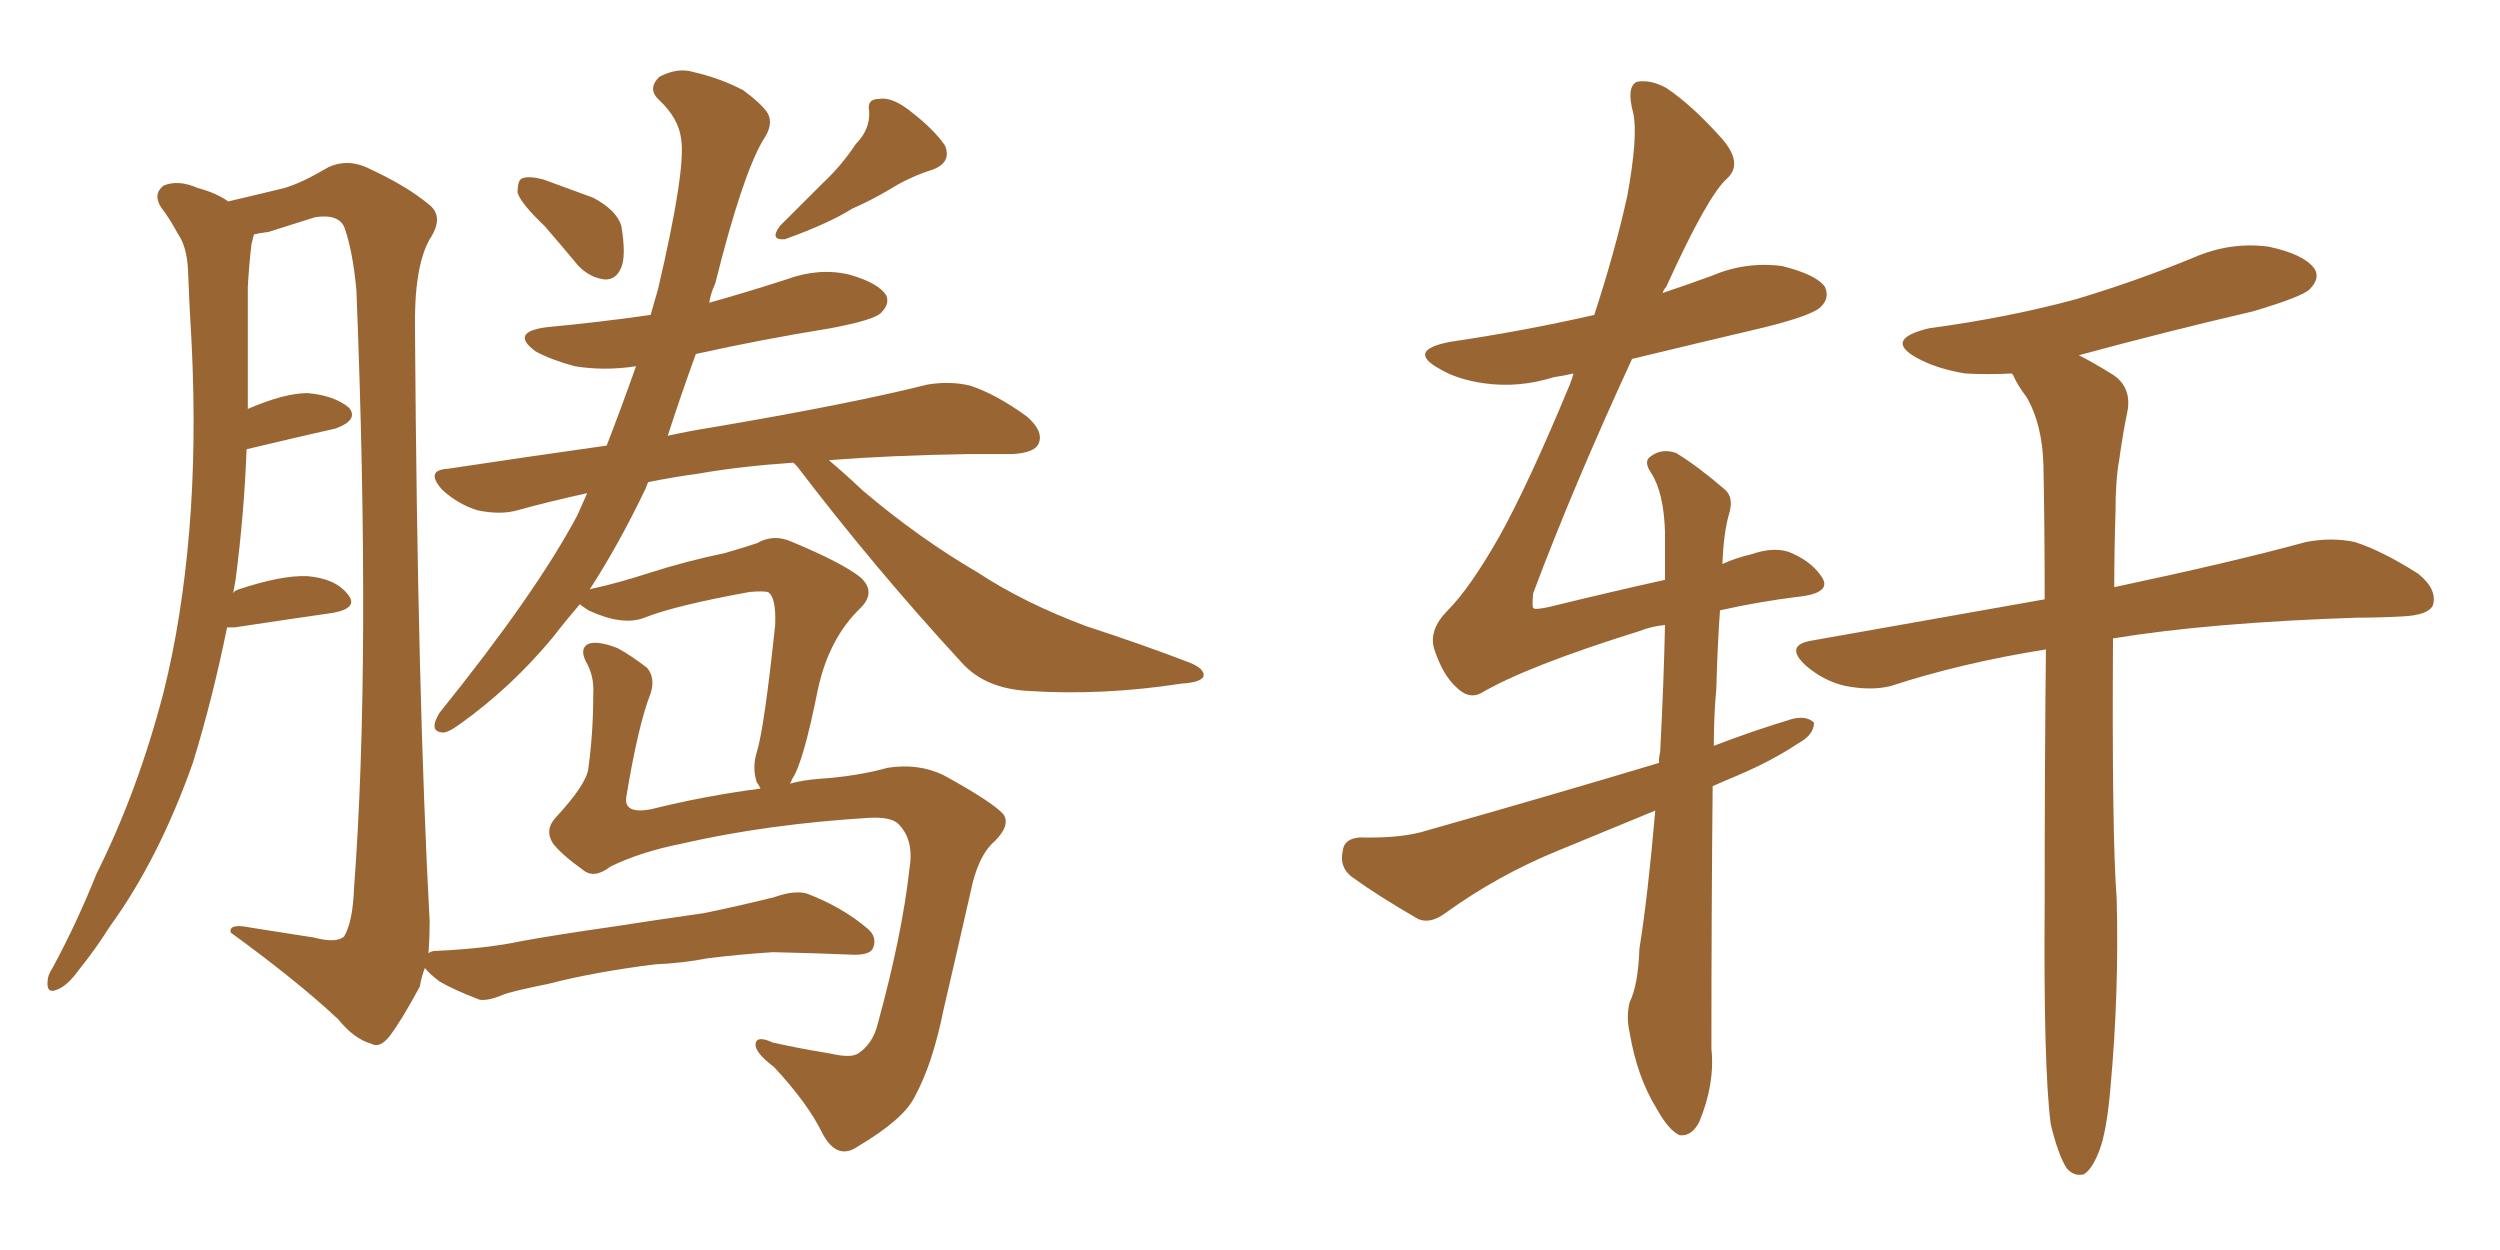 <svg xmlns="http://www.w3.org/2000/svg" xmlns:xlink="http://www.w3.org/1999/xlink" width="300" height="150"><path fill="#996633" padding="10" d="M65.33 27.10L65.33 27.10Q62.55 24.46 62.11 23.14L62.11 23.14Q62.11 21.53 62.70 21.39L62.70 21.39Q63.43 21.09 65.19 21.53L65.19 21.53Q68.41 22.71 71.19 23.73L71.19 23.73Q73.97 25.20 74.56 27.10L74.56 27.10Q75.15 30.62 74.56 32.08L74.56 32.08Q73.97 33.54 72.66 33.54L72.66 33.54Q70.90 33.40 69.43 31.93L69.43 31.93Q67.24 29.30 65.33 27.10ZM102.69 17.29L102.69 17.29Q104.44 15.53 104.30 13.33L104.30 13.33Q104.00 11.87 105.47 11.87L105.47 11.87Q107.08 11.57 109.42 13.48L109.42 13.48Q112.06 15.53 113.38 17.43L113.38 17.43Q114.26 19.48 111.91 20.36L111.91 20.36Q109.13 21.24 106.79 22.71L106.79 22.71Q104.59 24.02 102.25 25.05L102.25 25.05Q99.46 26.81 94.19 28.71L94.19 28.71Q92.29 28.86 93.60 27.10L93.60 27.10Q96.53 24.17 98.88 21.83L98.88 21.83Q100.93 19.92 102.69 17.29ZM73.24 104.00L73.24 104.00Q71.34 105.47 70.02 104.44L70.02 104.44Q67.38 102.54 66.36 101.22L66.36 101.22Q65.33 99.61 66.65 98.14L66.65 98.14Q70.46 94.04 70.61 92.14L70.61 92.14Q71.19 87.89 71.19 83.35L71.19 83.35Q71.34 81.15 70.31 79.39L70.31 79.39Q69.58 77.93 70.46 77.34L70.46 77.34Q71.48 76.76 74.12 77.78L74.12 77.78Q75.73 78.66 77.64 80.13L77.64 80.13Q78.66 81.30 78.08 83.20L78.08 83.20Q76.61 86.87 75.15 95.65L75.15 95.65Q74.85 97.71 78.08 97.12L78.08 97.12Q84.52 95.51 91.26 94.63L91.26 94.63Q90.97 94.04 90.82 93.90L90.82 93.90Q90.23 92.14 90.82 90.23L90.82 90.23Q91.70 87.45 93.02 75L93.02 75Q93.16 71.63 92.14 71.04L92.14 71.04Q91.41 70.90 89.94 71.04L89.94 71.04Q81.01 72.66 77.34 74.12L77.34 74.12Q74.71 75.15 70.61 73.24L70.61 73.24Q69.73 72.66 69.58 72.51L69.58 72.51Q67.82 74.56 66.36 76.46L66.36 76.46Q61.38 82.47 55.22 86.87L55.22 86.87Q53.61 88.04 53.03 87.89L53.03 87.89Q51.42 87.74 52.73 85.55L52.73 85.55Q64.31 71.19 69.29 61.82L69.29 61.82Q69.87 60.50 70.46 59.18L70.46 59.18Q65.77 60.21 62.11 61.23L62.11 61.23Q60.06 61.82 57.28 61.23L57.28 61.23Q54.93 60.50 53.03 58.74L53.03 58.74Q50.98 56.40 53.76 56.25L53.76 56.25Q63.43 54.79 72.80 53.47L72.80 53.47Q74.56 48.93 76.32 43.95L76.32 43.95Q72.51 44.53 68.99 43.95L68.99 43.95Q66.21 43.21 64.31 42.19L64.31 42.19Q61.08 39.84 65.63 39.26L65.63 39.26Q71.92 38.67 78.08 37.79L78.08 37.79Q78.52 36.18 78.96 34.72L78.96 34.72Q82.32 20.36 81.74 16.70L81.74 16.70Q81.45 14.21 79.10 12.01L79.10 12.01Q77.64 10.69 79.10 9.23L79.10 9.23Q81.30 8.06 83.20 8.64L83.20 8.64Q86.43 9.38 89.21 10.84L89.21 10.84Q91.55 12.60 92.14 13.62L92.14 13.62Q92.87 14.94 91.55 16.85L91.55 16.85Q89.06 21.09 85.84 33.98L85.84 33.98Q85.25 35.30 85.11 36.33L85.11 36.33Q89.79 35.01 94.34 33.54L94.34 33.54Q98.29 32.08 101.95 32.96L101.95 32.96Q105.47 33.98 106.35 35.45L106.35 35.45Q106.79 36.47 105.76 37.50L105.76 37.50Q105.03 38.38 99.61 39.40L99.61 39.40Q91.41 40.72 83.50 42.48L83.50 42.48Q81.59 47.75 80.13 52.29L80.13 52.29Q82.76 51.71 85.55 51.27L85.55 51.27Q101.95 48.49 111.33 46.14L111.33 46.14Q114.11 45.70 116.46 46.29L116.46 46.29Q119.53 47.31 123.19 49.95L123.19 49.95Q125.24 51.71 124.66 53.17L124.66 53.17Q124.22 54.35 121.44 54.49L121.44 54.49Q118.95 54.49 116.16 54.49L116.16 54.49Q106.93 54.64 99.46 55.22L99.46 55.22Q101.22 56.69 103.56 58.89L103.56 58.89Q110.30 64.60 117.33 68.70L117.33 68.70Q122.90 72.36 130.37 75.15L130.37 75.15Q137.11 77.34 142.82 79.54L142.82 79.54Q144.58 80.27 144.43 81.15L144.43 81.15Q144.14 81.88 141.80 82.03L141.80 82.03Q132.28 83.50 123.34 82.91L123.34 82.91Q118.21 82.62 115.43 79.54L115.43 79.54Q105.03 68.26 95.65 55.96L95.65 55.96Q95.36 55.66 95.21 55.52L95.21 55.52Q88.77 55.96 83.79 56.84L83.79 56.84Q80.57 57.28 77.78 57.86L77.78 57.86Q77.64 58.15 77.49 58.59L77.49 58.59Q74.27 65.33 70.75 70.75L70.75 70.75Q71.04 70.61 71.19 70.61L71.19 70.61Q73.97 70.02 78.08 68.70L78.08 68.70Q82.18 67.38 87.01 66.36L87.01 66.36Q89.06 65.77 90.82 65.19L90.82 65.19Q92.87 64.01 95.07 65.04L95.07 65.04Q101.07 67.53 103.27 69.29L103.27 69.29Q105.18 71.04 103.27 72.95L103.27 72.95Q99.46 76.61 98.14 82.76L98.14 82.76Q96.39 91.55 95.07 93.46L95.07 93.46Q94.92 93.90 94.78 94.04L94.78 94.04Q96.39 93.60 98.29 93.46L98.29 93.46Q102.83 93.16 106.49 92.14L106.49 92.14Q110.16 91.55 113.23 93.02L113.23 93.02Q119.09 96.24 120.41 97.71L120.41 97.71Q121.29 99.02 119.38 100.93L119.38 100.93Q117.33 102.69 116.46 107.08L116.46 107.08Q114.70 114.84 113.23 121.14L113.23 121.14Q111.91 127.73 109.72 131.69L109.72 131.69Q108.40 134.33 102.98 137.55L102.98 137.55Q100.49 139.31 98.73 136.08L98.73 136.08Q96.97 132.42 92.87 128.03L92.87 128.03Q90.53 126.27 90.67 125.24L90.67 125.24Q90.82 124.22 92.72 125.10L92.72 125.10Q95.95 125.83 99.61 126.42L99.61 126.42Q102.10 127.00 102.98 126.42L102.98 126.42Q104.74 125.24 105.32 122.90L105.32 122.90Q108.25 112.21 109.13 104.30L109.13 104.30Q109.72 100.78 107.81 98.88L107.81 98.88Q106.93 98.00 104.30 98.14L104.30 98.14Q92.14 98.88 81.88 101.22L81.88 101.22Q76.76 102.25 73.24 104.00ZM78.66 115.72L78.66 115.72L78.66 115.72Q71.48 116.60 65.77 118.07L65.77 118.07Q61.38 118.95 60.35 119.38L60.35 119.38Q58.59 120.12 57.57 119.97L57.57 119.97Q54.49 118.80 52.73 117.77L52.73 117.77Q51.42 116.75 50.98 116.16L50.98 116.16Q50.54 117.33 50.39 118.36L50.39 118.36Q48.19 122.46 46.73 124.37L46.73 124.37Q45.56 125.83 44.53 125.24L44.53 125.24Q42.48 124.66 40.58 122.31L40.58 122.31Q35.74 117.77 27.69 111.91L27.69 111.91Q27.39 110.74 30.18 111.33L30.18 111.33Q33.98 111.91 37.65 112.50L37.65 112.50Q40.43 113.23 41.31 112.35L41.31 112.35Q42.33 110.60 42.48 106.64L42.48 106.64Q44.53 79.39 42.77 34.86L42.77 34.86Q42.33 30.03 41.31 27.25L41.31 27.25Q40.58 25.63 37.79 26.07L37.79 26.07Q35.01 26.95 32.23 27.83L32.23 27.83Q31.05 27.98 30.47 28.13L30.47 28.13Q30.32 28.71 30.18 29.30L30.18 29.30Q29.88 31.79 29.74 34.42L29.74 34.42Q29.74 38.96 29.74 43.95L29.74 43.95Q29.74 46.44 29.74 49.07L29.74 49.07Q34.13 47.17 36.91 47.17L36.91 47.17Q40.14 47.46 41.89 48.93L41.89 48.93Q43.07 50.39 40.28 51.42L40.28 51.42Q35.74 52.44 29.59 53.91L29.59 53.91Q29.30 61.67 28.27 69.58L28.27 69.58Q28.13 70.31 27.98 71.19L27.98 71.19Q28.13 70.90 28.56 70.75L28.56 70.75Q33.84 68.99 36.91 69.14L36.91 69.14Q40.28 69.43 41.75 71.34L41.75 71.34Q43.07 72.95 39.99 73.54L39.99 73.54Q34.86 74.27 28.13 75.29L28.13 75.29Q27.39 75.29 27.25 75.29L27.25 75.29Q25.49 83.94 23.14 91.55L23.14 91.55Q19.04 103.13 13.18 111.18L13.18 111.18Q11.43 113.96 9.52 116.31L9.52 116.31Q8.06 118.36 6.74 118.80L6.74 118.80Q5.57 119.24 5.71 117.77L5.71 117.77Q5.71 117.04 6.30 116.16L6.30 116.16Q9.23 110.74 11.57 104.88L11.57 104.88Q16.55 94.92 19.63 83.06L19.63 83.06Q21.83 74.27 22.71 63.72L22.71 63.72Q23.58 53.32 23.00 41.31L23.00 41.31Q22.71 36.47 22.56 32.37L22.56 32.37Q22.41 29.59 21.39 28.13L21.39 28.13Q20.36 26.22 19.34 24.90L19.34 24.90Q18.31 23.29 19.63 22.27L19.63 22.27Q21.39 21.53 23.73 22.56L23.73 22.56Q25.93 23.14 27.39 24.17L27.39 24.17Q31.79 23.14 34.13 22.56L34.13 22.56Q36.18 21.97 39.40 20.07L39.40 20.07Q41.60 19.04 43.95 20.07L43.95 20.07Q48.78 22.27 51.56 24.61L51.56 24.61Q53.32 26.07 51.56 28.71L51.56 28.71Q49.66 32.08 49.80 39.70L49.80 39.70Q50.10 83.64 51.56 110.60L51.56 110.60Q51.56 112.50 51.42 114.40L51.42 114.40Q51.71 114.11 52.29 114.11L52.29 114.11Q58.45 113.82 62.55 112.94L62.55 112.94Q66.50 112.21 73.68 111.18L73.68 111.18Q77.34 110.60 84.52 109.57L84.52 109.57Q88.77 108.69 92.87 107.67L92.87 107.67Q95.36 106.79 96.83 107.23L96.83 107.23Q101.07 108.84 104.15 111.47L104.15 111.47Q105.32 112.50 104.74 113.82L104.74 113.82Q104.30 114.70 101.95 114.55L101.95 114.55Q98.58 114.40 92.72 114.26L92.72 114.26Q88.48 114.55 84.96 114.99L84.96 114.99Q81.88 115.58 78.66 115.72ZM246.09 134.91L246.09 134.91Q245.21 128.17 245.36 108.25L245.36 108.25Q245.36 91.26 245.51 77.93L245.51 77.93Q235.40 79.54 226.90 82.32L226.90 82.32Q224.56 82.91 221.48 82.32L221.48 82.32Q218.85 81.74 216.65 79.83L216.65 79.83Q214.16 77.49 217.24 76.90L217.24 76.90Q232.18 74.27 245.36 71.92L245.36 71.92Q245.36 62.99 245.21 55.81L245.21 55.81Q245.07 50.83 243.16 47.61L243.16 47.61Q242.14 46.29 241.55 44.97L241.55 44.97Q241.41 44.82 241.41 44.82L241.41 44.82Q238.48 44.97 235.84 44.82L235.84 44.82Q232.32 44.24 229.98 42.92L229.98 42.92Q226.03 40.72 231.45 39.40L231.45 39.40Q241.11 38.09 249.17 35.89L249.17 35.89Q256.49 33.69 263.23 30.91L263.23 30.91Q267.63 29.00 272.17 29.59L272.17 29.59Q276.42 30.47 277.73 32.23L277.73 32.23Q278.47 33.40 277.15 34.72L277.15 34.72Q276.27 35.60 270.41 37.35L270.41 37.35Q259.72 39.84 249.46 42.63L249.46 42.63Q251.22 43.51 253.56 44.97L253.56 44.97Q255.76 46.44 255.32 49.22L255.32 49.22Q254.74 52.00 254.30 55.22L254.30 55.22Q253.86 57.57 253.86 61.52L253.86 61.52Q253.71 66.06 253.71 70.46L253.71 70.46Q268.21 67.38 276.71 65.04L276.71 65.04Q279.79 64.45 282.57 65.04L282.57 65.04Q285.79 66.06 290.19 68.85L290.19 68.85Q292.53 70.75 291.94 72.66L291.94 72.66Q291.36 73.83 288.28 73.97L288.28 73.97Q285.64 74.12 282.86 74.12L282.86 74.12Q265.14 74.71 253.56 76.61L253.56 76.61Q253.42 100.34 254.00 107.81L254.00 107.81Q254.30 118.95 253.27 130.37L253.27 130.37Q252.83 135.64 251.95 137.99L251.95 137.99Q251.07 140.33 250.05 140.92L250.05 140.92Q248.88 141.21 248.00 140.19L248.00 140.19Q246.97 138.57 246.09 134.91ZM198.63 97.27L198.63 97.27L198.63 97.27Q192.63 99.76 186.91 102.10L186.91 102.10Q179.74 105.03 173.44 109.57L173.44 109.57Q171.68 110.89 170.21 110.30L170.21 110.30Q165.38 107.52 162.16 105.18L162.16 105.18Q160.69 104.00 161.13 102.10L161.13 102.10Q161.28 100.63 163.18 100.49L163.18 100.49Q168.31 100.63 171.39 99.61L171.39 99.61Q185.89 95.51 199.07 91.55L199.07 91.55Q199.07 90.82 199.22 90.23L199.22 90.23Q199.66 81.74 199.80 75L199.80 75Q198.19 75.15 196.73 75.73L196.73 75.73Q183.11 79.98 177.69 83.20L177.69 83.20Q176.22 83.94 174.76 82.47L174.76 82.47Q173.14 81.01 172.12 77.93L172.12 77.93Q171.39 75.59 173.73 73.24L173.73 73.24Q176.37 70.61 179.88 64.45L179.88 64.45Q183.40 58.15 188.38 46.14L188.38 46.14Q188.67 45.41 188.82 44.82L188.82 44.82Q187.50 45.12 186.47 45.26L186.47 45.26Q182.23 46.58 178.13 46.00L178.13 46.00Q174.90 45.56 172.71 44.24L172.71 44.24Q168.75 42.04 174.02 41.02L174.02 41.02Q182.96 39.70 191.31 37.79L191.31 37.79Q193.80 30.18 195.26 23.58L195.26 23.58Q196.58 16.41 196.00 13.62L196.00 13.62Q195.12 10.40 196.44 9.81L196.44 9.81Q198.05 9.52 199.95 10.55L199.95 10.55Q203.03 12.60 206.69 16.70L206.69 16.70Q209.18 19.63 207.28 21.39L207.28 21.39Q204.93 23.44 199.95 34.42L199.95 34.42Q199.66 34.72 199.51 35.16L199.51 35.16Q202.59 34.13 205.37 33.11L205.37 33.11Q209.47 31.35 213.87 31.93L213.87 31.93Q217.97 32.96 218.99 34.42L218.99 34.42Q219.58 35.74 218.55 36.77L218.55 36.77Q217.68 37.79 211.82 39.26L211.82 39.26Q203.76 41.16 195.85 43.07L195.85 43.07Q188.82 58.30 183.98 71.19L183.98 71.19Q183.84 72.80 183.98 72.95L183.98 72.95Q184.13 73.24 186.04 72.80L186.04 72.80Q193.21 71.04 199.80 69.58L199.80 69.58Q199.80 66.50 199.80 63.87L199.80 63.87Q199.66 59.18 198.19 56.84L198.19 56.84Q197.17 55.37 198.05 54.79L198.05 54.79Q199.37 53.76 201.12 54.35L201.12 54.35Q203.76 55.96 206.98 58.74L206.98 58.74Q208.01 59.62 207.57 61.38L207.57 61.38Q206.84 63.72 206.69 67.68L206.69 67.68Q208.30 66.94 210.21 66.50L210.21 66.50Q212.70 65.63 214.60 66.21L214.60 66.21Q217.24 67.24 218.55 69.14L218.55 69.14Q220.02 71.19 215.63 71.63L215.63 71.63Q210.94 72.22 206.40 73.24L206.40 73.24Q206.10 77.34 205.96 82.62L205.96 82.62Q205.66 85.84 205.66 89.50L205.66 89.50Q210.21 87.74 215.04 86.28L215.04 86.28Q216.80 85.84 217.68 86.72L217.68 86.72Q217.68 88.18 215.77 89.21L215.77 89.21Q212.70 91.26 208.59 93.02L208.59 93.02Q206.84 93.75 205.52 94.34L205.52 94.34Q205.37 108.98 205.37 125.83L205.37 125.83Q205.81 130.08 203.91 134.62L203.91 134.62Q203.03 136.38 201.56 136.23L201.56 136.23Q200.24 135.64 198.78 133.01L198.78 133.01Q196.44 129.20 195.56 123.93L195.56 123.93Q195.12 122.02 195.56 120.26L195.56 120.26Q196.58 118.21 196.73 113.82L196.73 113.82Q197.75 107.52 198.63 97.27Z"/></svg>